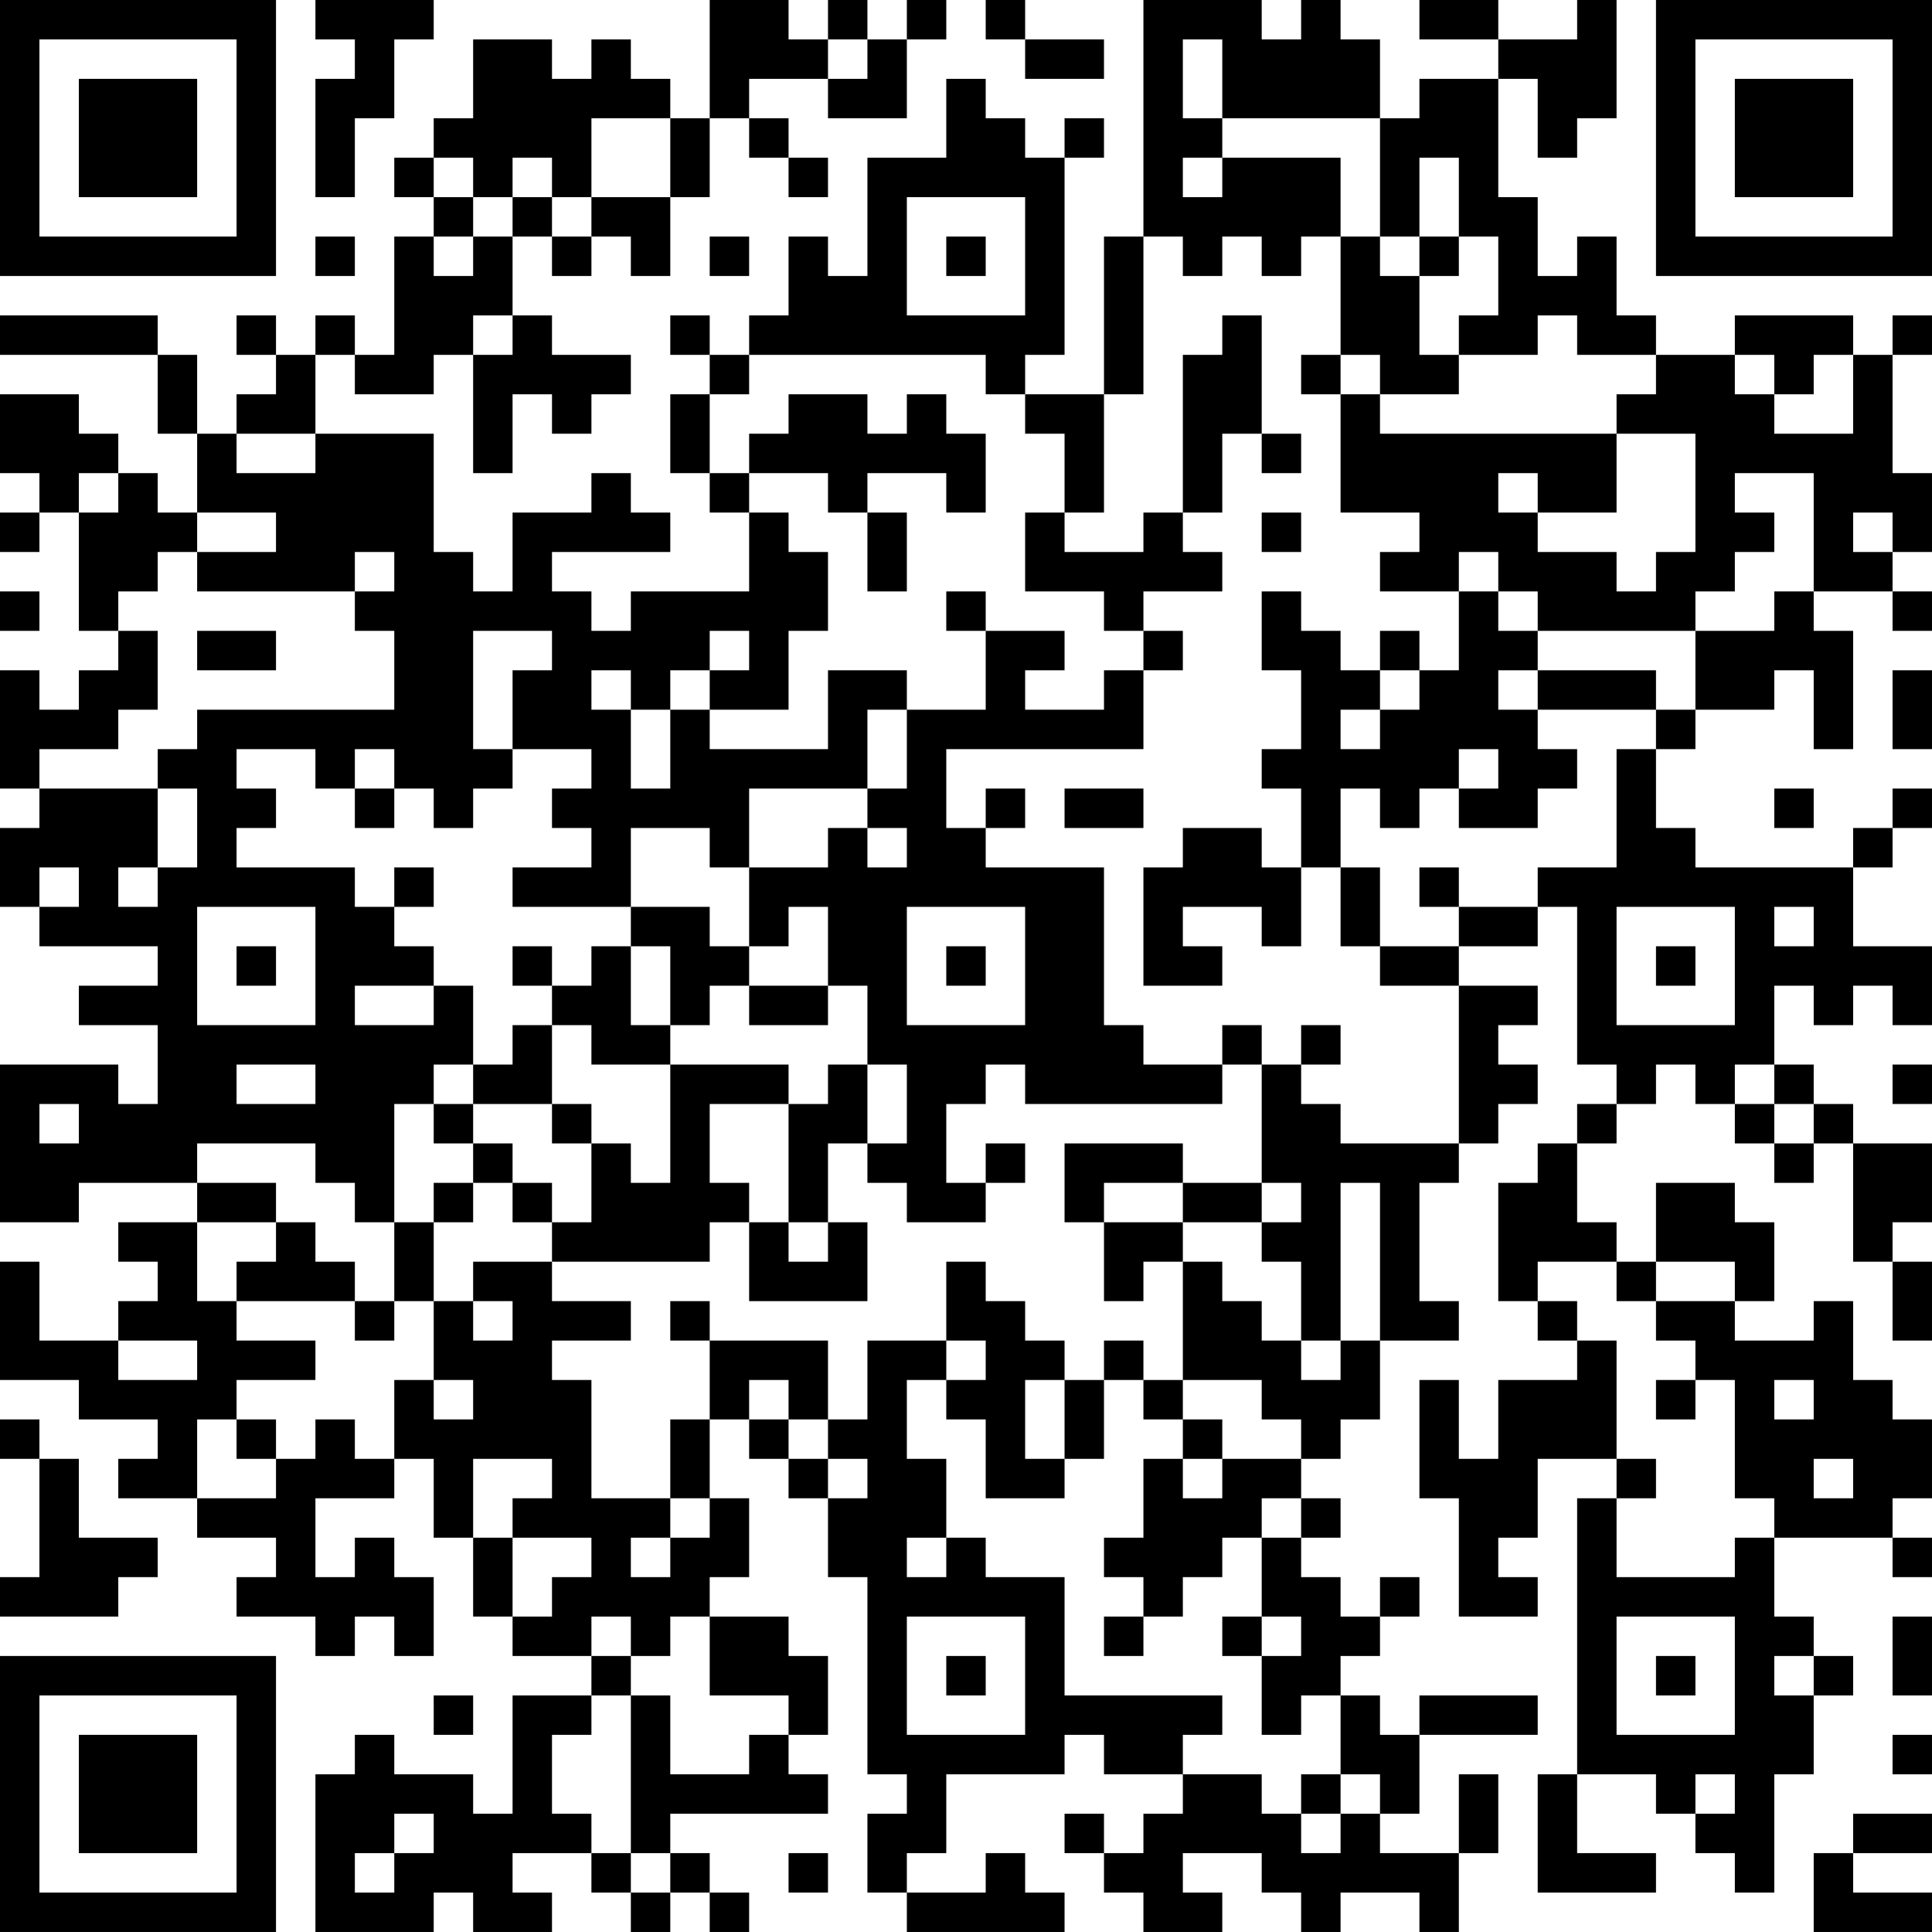 <?xml version="1.0" encoding="UTF-8"?>
<svg xmlns="http://www.w3.org/2000/svg" version="1.1" width="250" height="250" viewBox="0 0 250 250"><rect x="0" y="0" width="250" height="250" fill="#ffffff"/><g transform="scale(5.102)"><g transform="translate(0,0)"><path fill-rule="evenodd" d="M8 0L8 1L9 1L9 2L8 2L8 5L9 5L9 3L10 3L10 1L11 1L11 0ZM18 0L18 3L17 3L17 2L16 2L16 1L15 1L15 2L14 2L14 1L12 1L12 3L11 3L11 4L10 4L10 5L11 5L11 6L10 6L10 9L9 9L9 8L8 8L8 9L7 9L7 8L6 8L6 9L7 9L7 10L6 10L6 11L5 11L5 9L4 9L4 8L0 8L0 9L4 9L4 11L5 11L5 13L4 13L4 12L3 12L3 11L2 11L2 10L0 10L0 12L1 12L1 13L0 13L0 14L1 14L1 13L2 13L2 16L3 16L3 17L2 17L2 18L1 18L1 17L0 17L0 20L1 20L1 21L0 21L0 23L1 23L1 24L4 24L4 25L2 25L2 26L4 26L4 28L3 28L3 27L0 27L0 31L2 31L2 30L5 30L5 31L3 31L3 32L4 32L4 33L3 33L3 34L1 34L1 32L0 32L0 35L2 35L2 36L4 36L4 37L3 37L3 38L5 38L5 39L7 39L7 40L6 40L6 41L8 41L8 42L9 42L9 41L10 41L10 42L11 42L11 40L10 40L10 39L9 39L9 40L8 40L8 38L10 38L10 37L11 37L11 39L12 39L12 41L13 41L13 42L15 42L15 43L13 43L13 46L12 46L12 45L10 45L10 44L9 44L9 45L8 45L8 49L11 49L11 48L12 48L12 49L14 49L14 48L13 48L13 47L15 47L15 48L16 48L16 49L17 49L17 48L18 48L18 49L19 49L19 48L18 48L18 47L17 47L17 46L21 46L21 45L20 45L20 44L21 44L21 42L20 42L20 41L18 41L18 40L19 40L19 38L18 38L18 36L19 36L19 37L20 37L20 38L21 38L21 40L22 40L22 45L23 45L23 46L22 46L22 48L23 48L23 49L27 49L27 48L26 48L26 47L25 47L25 48L23 48L23 47L24 47L24 45L27 45L27 44L28 44L28 45L30 45L30 46L29 46L29 47L28 47L28 46L27 46L27 47L28 47L28 48L29 48L29 49L31 49L31 48L30 48L30 47L32 47L32 48L33 48L33 49L34 49L34 48L36 48L36 49L37 49L37 47L38 47L38 45L37 45L37 47L35 47L35 46L36 46L36 44L39 44L39 43L36 43L36 44L35 44L35 43L34 43L34 42L35 42L35 41L36 41L36 40L35 40L35 41L34 41L34 40L33 40L33 39L34 39L34 38L33 38L33 37L34 37L34 36L35 36L35 34L37 34L37 33L36 33L36 30L37 30L37 29L38 29L38 28L39 28L39 27L38 27L38 26L39 26L39 25L37 25L37 24L39 24L39 23L40 23L40 27L41 27L41 28L40 28L40 29L39 29L39 30L38 30L38 33L39 33L39 34L40 34L40 35L38 35L38 37L37 37L37 35L36 35L36 38L37 38L37 41L39 41L39 40L38 40L38 39L39 39L39 37L41 37L41 38L40 38L40 45L39 45L39 48L42 48L42 47L40 47L40 45L42 45L42 46L43 46L43 47L44 47L44 48L45 48L45 45L46 45L46 43L47 43L47 42L46 42L46 41L45 41L45 39L48 39L48 40L49 40L49 39L48 39L48 38L49 38L49 36L48 36L48 35L47 35L47 33L46 33L46 34L44 34L44 33L45 33L45 31L44 31L44 30L42 30L42 32L41 32L41 31L40 31L40 29L41 29L41 28L42 28L42 27L43 27L43 28L44 28L44 29L45 29L45 30L46 30L46 29L47 29L47 32L48 32L48 34L49 34L49 32L48 32L48 31L49 31L49 29L47 29L47 28L46 28L46 27L45 27L45 25L46 25L46 26L47 26L47 25L48 25L48 26L49 26L49 24L47 24L47 22L48 22L48 21L49 21L49 20L48 20L48 21L47 21L47 22L43 22L43 21L42 21L42 19L43 19L43 18L45 18L45 17L46 17L46 19L47 19L47 16L46 16L46 15L48 15L48 16L49 16L49 15L48 15L48 14L49 14L49 12L48 12L48 9L49 9L49 8L48 8L48 9L47 9L47 8L44 8L44 9L42 9L42 8L41 8L41 6L40 6L40 7L39 7L39 5L38 5L38 2L39 2L39 4L40 4L40 3L41 3L41 0L40 0L40 1L38 1L38 0L36 0L36 1L38 1L38 2L36 2L36 3L35 3L35 1L34 1L34 0L33 0L33 1L32 1L32 0L29 0L29 6L28 6L28 10L26 10L26 9L27 9L27 4L28 4L28 3L27 3L27 4L26 4L26 3L25 3L25 2L24 2L24 4L22 4L22 7L21 7L21 6L20 6L20 8L19 8L19 9L18 9L18 8L17 8L17 9L18 9L18 10L17 10L17 12L18 12L18 13L19 13L19 15L16 15L16 16L15 16L15 15L14 15L14 14L17 14L17 13L16 13L16 12L15 12L15 13L13 13L13 15L12 15L12 14L11 14L11 11L8 11L8 9L9 9L9 10L11 10L11 9L12 9L12 12L13 12L13 10L14 10L14 11L15 11L15 10L16 10L16 9L14 9L14 8L13 8L13 6L14 6L14 7L15 7L15 6L16 6L16 7L17 7L17 5L18 5L18 3L19 3L19 4L20 4L20 5L21 5L21 4L20 4L20 3L19 3L19 2L21 2L21 3L23 3L23 1L24 1L24 0L23 0L23 1L22 1L22 0L21 0L21 1L20 1L20 0ZM25 0L25 1L26 1L26 2L28 2L28 1L26 1L26 0ZM21 1L21 2L22 2L22 1ZM30 1L30 3L31 3L31 4L30 4L30 5L31 5L31 4L34 4L34 6L33 6L33 7L32 7L32 6L31 6L31 7L30 7L30 6L29 6L29 10L28 10L28 13L27 13L27 11L26 11L26 10L25 10L25 9L19 9L19 10L18 10L18 12L19 12L19 13L20 13L20 14L21 14L21 16L20 16L20 18L18 18L18 17L19 17L19 16L18 16L18 17L17 17L17 18L16 18L16 17L15 17L15 18L16 18L16 20L17 20L17 18L18 18L18 19L21 19L21 17L23 17L23 18L22 18L22 20L19 20L19 22L18 22L18 21L16 21L16 23L13 23L13 22L15 22L15 21L14 21L14 20L15 20L15 19L13 19L13 17L14 17L14 16L12 16L12 19L13 19L13 20L12 20L12 21L11 21L11 20L10 20L10 19L9 19L9 20L8 20L8 19L6 19L6 20L7 20L7 21L6 21L6 22L9 22L9 23L10 23L10 24L11 24L11 25L9 25L9 26L11 26L11 25L12 25L12 27L11 27L11 28L10 28L10 31L9 31L9 30L8 30L8 29L5 29L5 30L7 30L7 31L5 31L5 33L6 33L6 34L8 34L8 35L6 35L6 36L5 36L5 38L7 38L7 37L8 37L8 36L9 36L9 37L10 37L10 35L11 35L11 36L12 36L12 35L11 35L11 33L12 33L12 34L13 34L13 33L12 33L12 32L14 32L14 33L16 33L16 34L14 34L14 35L15 35L15 38L17 38L17 39L16 39L16 40L17 40L17 39L18 39L18 38L17 38L17 36L18 36L18 34L21 34L21 36L20 36L20 35L19 35L19 36L20 36L20 37L21 37L21 38L22 38L22 37L21 37L21 36L22 36L22 34L24 34L24 35L23 35L23 37L24 37L24 39L23 39L23 40L24 40L24 39L25 39L25 40L27 40L27 43L31 43L31 44L30 44L30 45L32 45L32 46L33 46L33 47L34 47L34 46L35 46L35 45L34 45L34 43L33 43L33 44L32 44L32 42L33 42L33 41L32 41L32 39L33 39L33 38L32 38L32 39L31 39L31 40L30 40L30 41L29 41L29 40L28 40L28 39L29 39L29 37L30 37L30 38L31 38L31 37L33 37L33 36L32 36L32 35L30 35L30 32L31 32L31 33L32 33L32 34L33 34L33 35L34 35L34 34L35 34L35 30L34 30L34 34L33 34L33 32L32 32L32 31L33 31L33 30L32 30L32 27L33 27L33 28L34 28L34 29L37 29L37 25L35 25L35 24L37 24L37 23L39 23L39 22L41 22L41 19L42 19L42 18L43 18L43 16L45 16L45 15L46 15L46 12L44 12L44 13L45 13L45 14L44 14L44 15L43 15L43 16L39 16L39 15L38 15L38 14L37 14L37 15L35 15L35 14L36 14L36 13L34 13L34 10L35 10L35 11L41 11L41 13L39 13L39 12L38 12L38 13L39 13L39 14L41 14L41 15L42 15L42 14L43 14L43 11L41 11L41 10L42 10L42 9L40 9L40 8L39 8L39 9L37 9L37 8L38 8L38 6L37 6L37 4L36 4L36 6L35 6L35 3L31 3L31 1ZM15 3L15 5L14 5L14 4L13 4L13 5L12 5L12 4L11 4L11 5L12 5L12 6L11 6L11 7L12 7L12 6L13 6L13 5L14 5L14 6L15 6L15 5L17 5L17 3ZM23 5L23 8L26 8L26 5ZM8 6L8 7L9 7L9 6ZM18 6L18 7L19 7L19 6ZM24 6L24 7L25 7L25 6ZM34 6L34 9L33 9L33 10L34 10L34 9L35 9L35 10L37 10L37 9L36 9L36 7L37 7L37 6L36 6L36 7L35 7L35 6ZM12 8L12 9L13 9L13 8ZM31 8L31 9L30 9L30 13L29 13L29 14L27 14L27 13L26 13L26 15L28 15L28 16L29 16L29 17L28 17L28 18L26 18L26 17L27 17L27 16L25 16L25 15L24 15L24 16L25 16L25 18L23 18L23 20L22 20L22 21L21 21L21 22L19 22L19 24L18 24L18 23L16 23L16 24L15 24L15 25L14 25L14 24L13 24L13 25L14 25L14 26L13 26L13 27L12 27L12 28L11 28L11 29L12 29L12 30L11 30L11 31L10 31L10 33L9 33L9 32L8 32L8 31L7 31L7 32L6 32L6 33L9 33L9 34L10 34L10 33L11 33L11 31L12 31L12 30L13 30L13 31L14 31L14 32L18 32L18 31L19 31L19 33L22 33L22 31L21 31L21 29L22 29L22 30L23 30L23 31L25 31L25 30L26 30L26 29L25 29L25 30L24 30L24 28L25 28L25 27L26 27L26 28L31 28L31 27L32 27L32 26L31 26L31 27L29 27L29 26L28 26L28 22L25 22L25 21L26 21L26 20L25 20L25 21L24 21L24 19L29 19L29 17L30 17L30 16L29 16L29 15L31 15L31 14L30 14L30 13L31 13L31 11L32 11L32 12L33 12L33 11L32 11L32 8ZM44 9L44 10L45 10L45 11L47 11L47 9L46 9L46 10L45 10L45 9ZM20 10L20 11L19 11L19 12L21 12L21 13L22 13L22 15L23 15L23 13L22 13L22 12L24 12L24 13L25 13L25 11L24 11L24 10L23 10L23 11L22 11L22 10ZM6 11L6 12L8 12L8 11ZM2 12L2 13L3 13L3 12ZM5 13L5 14L4 14L4 15L3 15L3 16L4 16L4 18L3 18L3 19L1 19L1 20L4 20L4 22L3 22L3 23L4 23L4 22L5 22L5 20L4 20L4 19L5 19L5 18L10 18L10 16L9 16L9 15L10 15L10 14L9 14L9 15L5 15L5 14L7 14L7 13ZM32 13L32 14L33 14L33 13ZM47 13L47 14L48 14L48 13ZM0 15L0 16L1 16L1 15ZM32 15L32 17L33 17L33 19L32 19L32 20L33 20L33 22L32 22L32 21L30 21L30 22L29 22L29 25L31 25L31 24L30 24L30 23L32 23L32 24L33 24L33 22L34 22L34 24L35 24L35 22L34 22L34 20L35 20L35 21L36 21L36 20L37 20L37 21L39 21L39 20L40 20L40 19L39 19L39 18L42 18L42 17L39 17L39 16L38 16L38 15L37 15L37 17L36 17L36 16L35 16L35 17L34 17L34 16L33 16L33 15ZM5 16L5 17L7 17L7 16ZM35 17L35 18L34 18L34 19L35 19L35 18L36 18L36 17ZM38 17L38 18L39 18L39 17ZM48 17L48 19L49 19L49 17ZM37 19L37 20L38 20L38 19ZM9 20L9 21L10 21L10 20ZM27 20L27 21L29 21L29 20ZM45 20L45 21L46 21L46 20ZM22 21L22 22L23 22L23 21ZM1 22L1 23L2 23L2 22ZM10 22L10 23L11 23L11 22ZM36 22L36 23L37 23L37 22ZM5 23L5 26L8 26L8 23ZM20 23L20 24L19 24L19 25L18 25L18 26L17 26L17 24L16 24L16 26L17 26L17 27L15 27L15 26L14 26L14 28L12 28L12 29L13 29L13 30L14 30L14 31L15 31L15 29L16 29L16 30L17 30L17 27L20 27L20 28L18 28L18 30L19 30L19 31L20 31L20 32L21 32L21 31L20 31L20 28L21 28L21 27L22 27L22 29L23 29L23 27L22 27L22 25L21 25L21 23ZM23 23L23 26L26 26L26 23ZM41 23L41 26L44 26L44 23ZM45 23L45 24L46 24L46 23ZM6 24L6 25L7 25L7 24ZM24 24L24 25L25 25L25 24ZM42 24L42 25L43 25L43 24ZM19 25L19 26L21 26L21 25ZM33 26L33 27L34 27L34 26ZM6 27L6 28L8 28L8 27ZM44 27L44 28L45 28L45 29L46 29L46 28L45 28L45 27ZM48 27L48 28L49 28L49 27ZM1 28L1 29L2 29L2 28ZM14 28L14 29L15 29L15 28ZM27 29L27 31L28 31L28 33L29 33L29 32L30 32L30 31L32 31L32 30L30 30L30 29ZM28 30L28 31L30 31L30 30ZM24 32L24 34L25 34L25 35L24 35L24 36L25 36L25 38L27 38L27 37L28 37L28 35L29 35L29 36L30 36L30 37L31 37L31 36L30 36L30 35L29 35L29 34L28 34L28 35L27 35L27 34L26 34L26 33L25 33L25 32ZM39 32L39 33L40 33L40 34L41 34L41 37L42 37L42 38L41 38L41 40L44 40L44 39L45 39L45 38L44 38L44 35L43 35L43 34L42 34L42 33L44 33L44 32L42 32L42 33L41 33L41 32ZM17 33L17 34L18 34L18 33ZM3 34L3 35L5 35L5 34ZM26 35L26 37L27 37L27 35ZM42 35L42 36L43 36L43 35ZM45 35L45 36L46 36L46 35ZM0 36L0 37L1 37L1 40L0 40L0 41L3 41L3 40L4 40L4 39L2 39L2 37L1 37L1 36ZM6 36L6 37L7 37L7 36ZM12 37L12 39L13 39L13 41L14 41L14 40L15 40L15 39L13 39L13 38L14 38L14 37ZM46 37L46 38L47 38L47 37ZM15 41L15 42L16 42L16 43L15 43L15 44L14 44L14 46L15 46L15 47L16 47L16 48L17 48L17 47L16 47L16 43L17 43L17 45L19 45L19 44L20 44L20 43L18 43L18 41L17 41L17 42L16 42L16 41ZM23 41L23 44L26 44L26 41ZM28 41L28 42L29 42L29 41ZM31 41L31 42L32 42L32 41ZM41 41L41 44L44 44L44 41ZM48 41L48 43L49 43L49 41ZM24 42L24 43L25 43L25 42ZM42 42L42 43L43 43L43 42ZM45 42L45 43L46 43L46 42ZM11 43L11 44L12 44L12 43ZM48 44L48 45L49 45L49 44ZM33 45L33 46L34 46L34 45ZM43 45L43 46L44 46L44 45ZM10 46L10 47L9 47L9 48L10 48L10 47L11 47L11 46ZM47 46L47 47L46 47L46 49L49 49L49 48L47 48L47 47L49 47L49 46ZM20 47L20 48L21 48L21 47ZM0 0L0 7L7 7L7 0ZM1 1L1 6L6 6L6 1ZM2 2L2 5L5 5L5 2ZM42 0L42 7L49 7L49 0ZM43 1L43 6L48 6L48 1ZM44 2L44 5L47 5L47 2ZM0 42L0 49L7 49L7 42ZM1 43L1 48L6 48L6 43ZM2 44L2 47L5 47L5 44Z" fill="#000000"/></g></g></svg>
